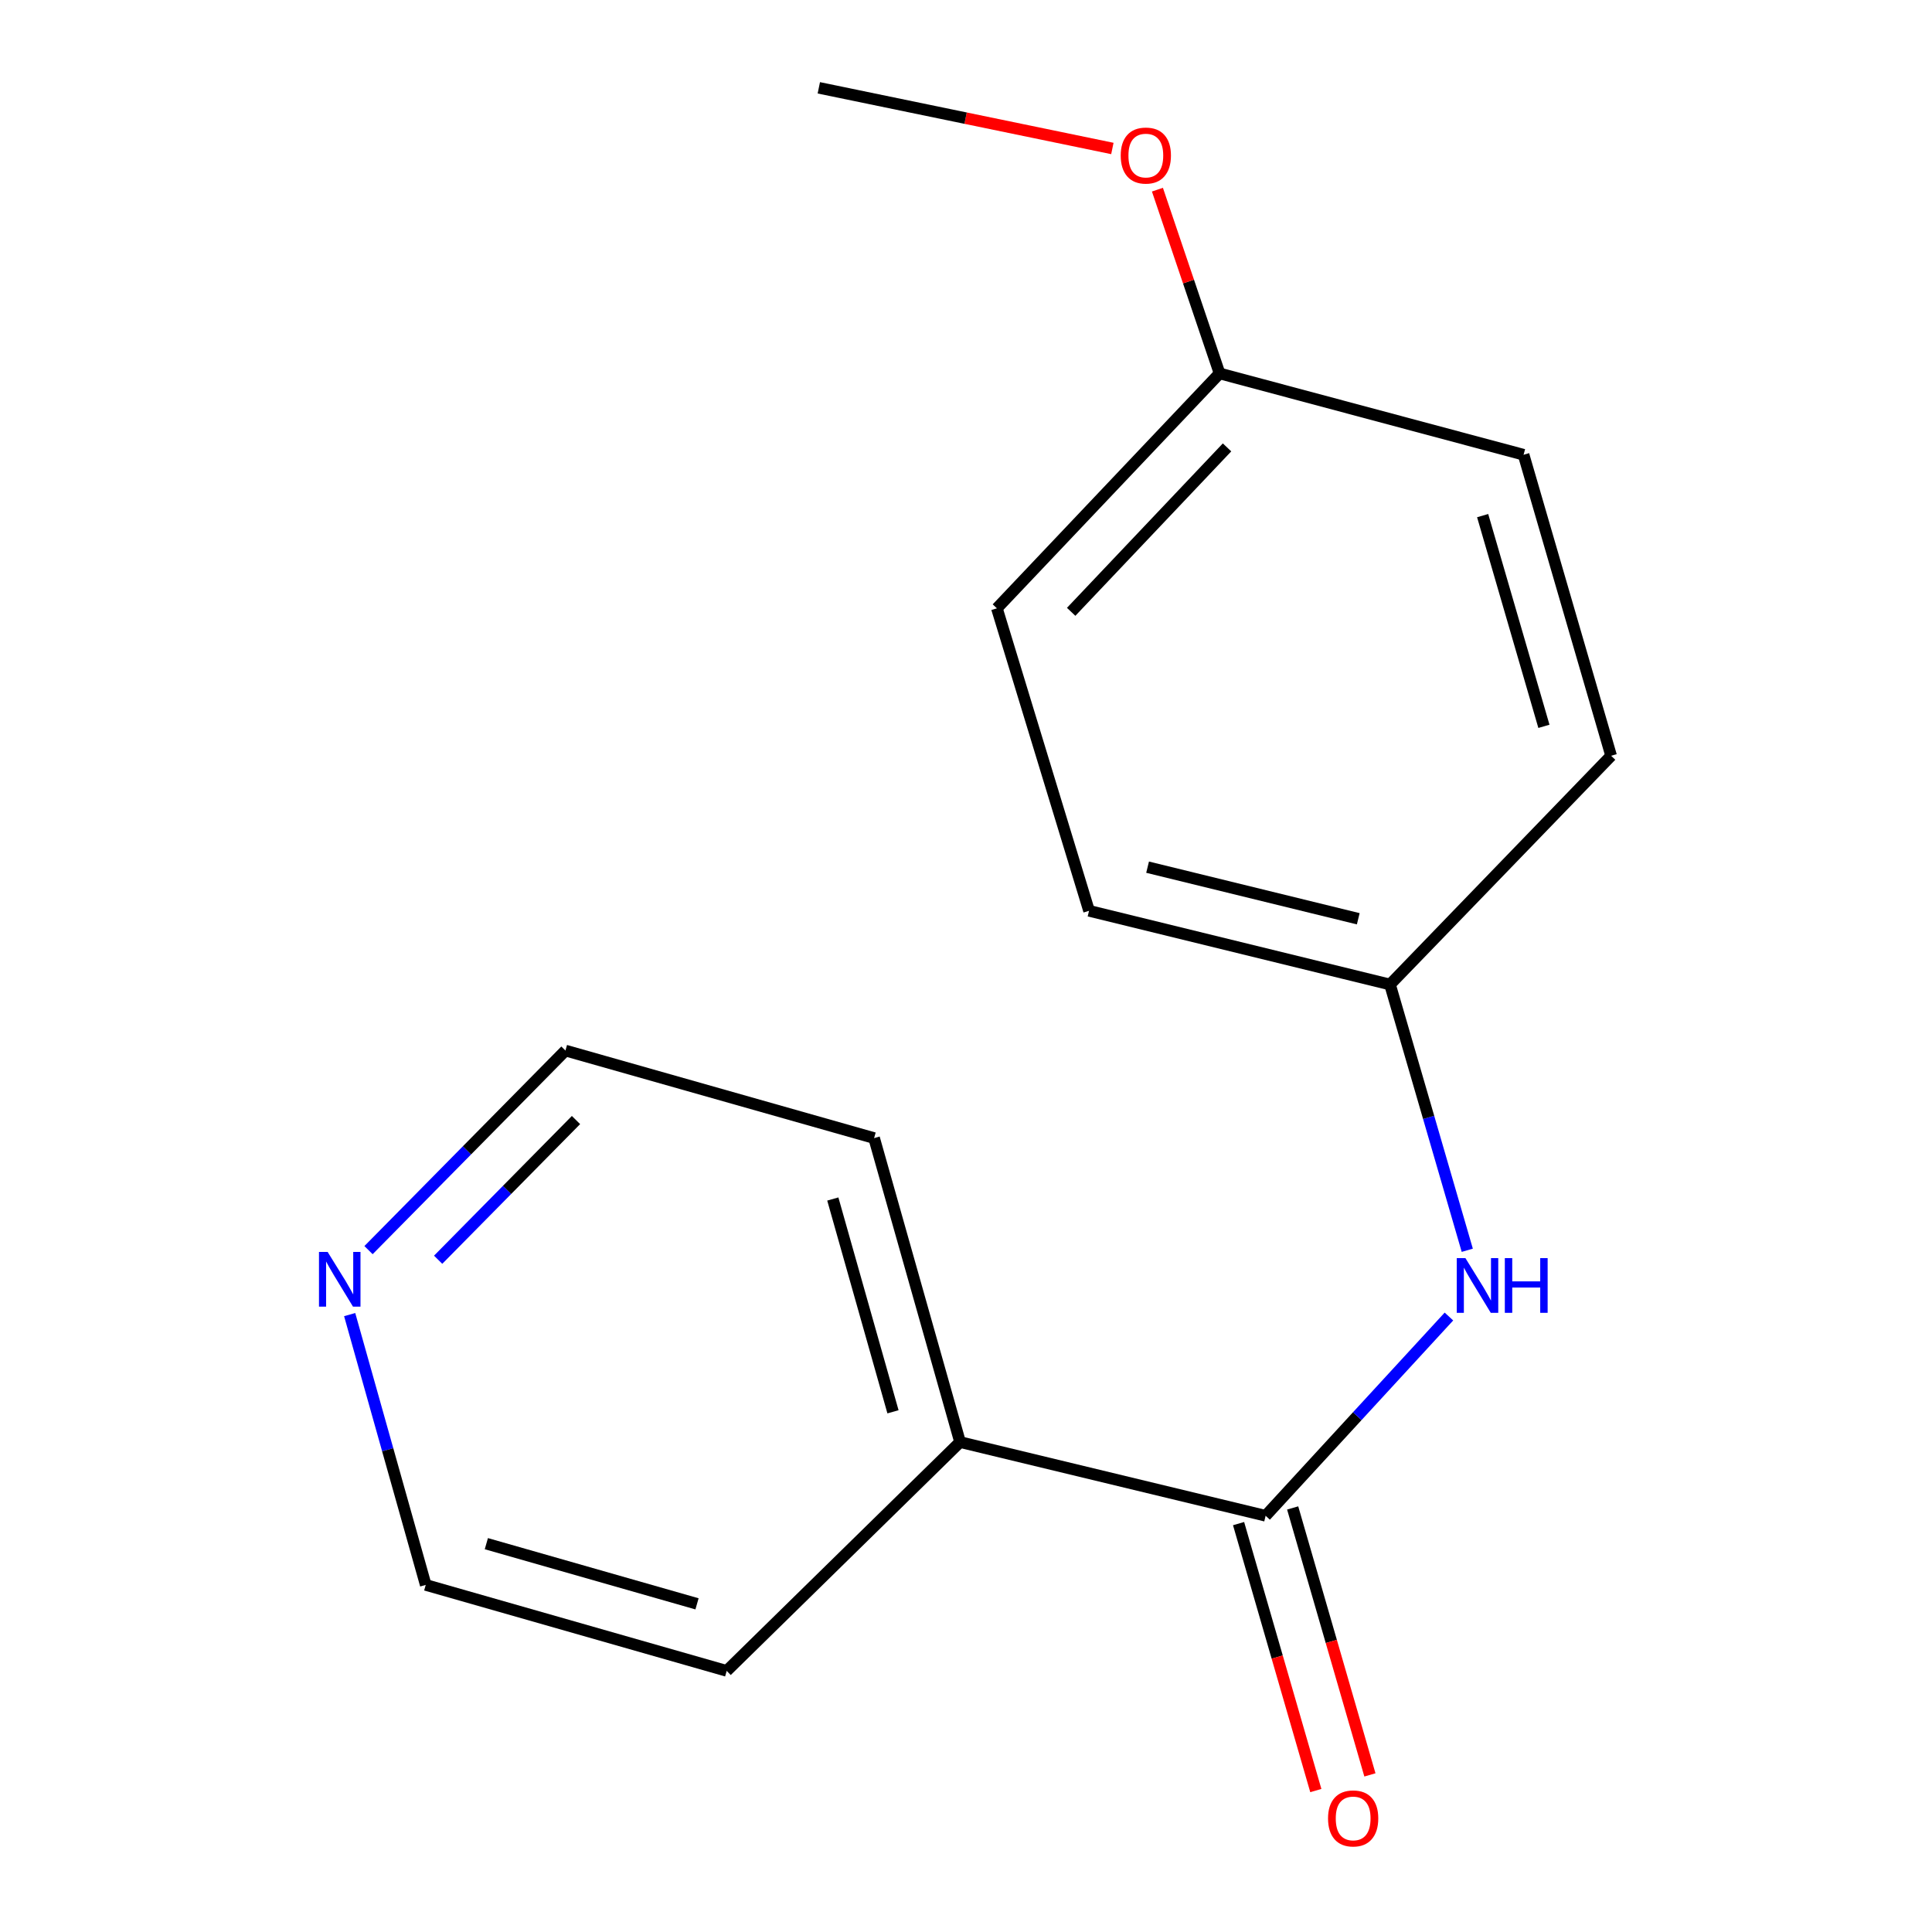 <?xml version='1.0' encoding='iso-8859-1'?>
<svg version='1.1' baseProfile='full'
              xmlns='http://www.w3.org/2000/svg'
                      xmlns:rdkit='http://www.rdkit.org/xml'
                      xmlns:xlink='http://www.w3.org/1999/xlink'
                  xml:space='preserve'
width='1000px' height='1000px' viewBox='0 0 1000 1000'>
<!-- END OF HEADER -->
<rect style='opacity:1.0;fill:#FFFFFF;stroke:none' width='1000' height='1000' x='0' y='0'> </rect>
<path class='bond-0' d='M 655.083,784.564 L 702.524,732.997' style='fill:none;fill-rule:evenodd;stroke:#000000;stroke-width:6px;stroke-linecap:butt;stroke-linejoin:miter;stroke-opacity:1' />
<path class='bond-0' d='M 702.524,732.997 L 749.966,681.43' style='fill:none;fill-rule:evenodd;stroke:#0000FF;stroke-width:6px;stroke-linecap:butt;stroke-linejoin:miter;stroke-opacity:1' />
<path class='bond-1' d='M 641.084,788.615 L 661.076,857.701' style='fill:none;fill-rule:evenodd;stroke:#000000;stroke-width:6px;stroke-linecap:butt;stroke-linejoin:miter;stroke-opacity:1' />
<path class='bond-1' d='M 661.076,857.701 L 681.068,926.786' style='fill:none;fill-rule:evenodd;stroke:#FF0000;stroke-width:6px;stroke-linecap:butt;stroke-linejoin:miter;stroke-opacity:1' />
<path class='bond-1' d='M 669.082,780.513 L 689.074,849.599' style='fill:none;fill-rule:evenodd;stroke:#000000;stroke-width:6px;stroke-linecap:butt;stroke-linejoin:miter;stroke-opacity:1' />
<path class='bond-1' d='M 689.074,849.599 L 709.066,918.684' style='fill:none;fill-rule:evenodd;stroke:#FF0000;stroke-width:6px;stroke-linecap:butt;stroke-linejoin:miter;stroke-opacity:1' />
<path class='bond-2' d='M 655.083,784.564 L 496.93,746.415' style='fill:none;fill-rule:evenodd;stroke:#000000;stroke-width:6px;stroke-linecap:butt;stroke-linejoin:miter;stroke-opacity:1' />
<path class='bond-4' d='M 759.459,647.139 L 739.462,578.361' style='fill:none;fill-rule:evenodd;stroke:#0000FF;stroke-width:6px;stroke-linecap:butt;stroke-linejoin:miter;stroke-opacity:1' />
<path class='bond-4' d='M 739.462,578.361 L 719.465,509.582' style='fill:none;fill-rule:evenodd;stroke:#000000;stroke-width:6px;stroke-linecap:butt;stroke-linejoin:miter;stroke-opacity:1' />
<path class='bond-13' d='M 496.93,746.415 L 376.134,864.847' style='fill:none;fill-rule:evenodd;stroke:#000000;stroke-width:6px;stroke-linecap:butt;stroke-linejoin:miter;stroke-opacity:1' />
<path class='bond-14' d='M 496.93,746.415 L 452.433,589.071' style='fill:none;fill-rule:evenodd;stroke:#000000;stroke-width:6px;stroke-linecap:butt;stroke-linejoin:miter;stroke-opacity:1' />
<path class='bond-14' d='M 462.209,730.745 L 431.061,620.605' style='fill:none;fill-rule:evenodd;stroke:#000000;stroke-width:6px;stroke-linecap:butt;stroke-linejoin:miter;stroke-opacity:1' />
<path class='bond-3' d='M 190.746,647.066 L 241.712,595.415' style='fill:none;fill-rule:evenodd;stroke:#0000FF;stroke-width:6px;stroke-linecap:butt;stroke-linejoin:miter;stroke-opacity:1' />
<path class='bond-3' d='M 241.712,595.415 L 292.677,543.765' style='fill:none;fill-rule:evenodd;stroke:#000000;stroke-width:6px;stroke-linecap:butt;stroke-linejoin:miter;stroke-opacity:1' />
<path class='bond-3' d='M 226.783,652.042 L 262.459,615.887' style='fill:none;fill-rule:evenodd;stroke:#0000FF;stroke-width:6px;stroke-linecap:butt;stroke-linejoin:miter;stroke-opacity:1' />
<path class='bond-3' d='M 262.459,615.887 L 298.134,579.731' style='fill:none;fill-rule:evenodd;stroke:#000000;stroke-width:6px;stroke-linecap:butt;stroke-linejoin:miter;stroke-opacity:1' />
<path class='bond-16' d='M 180.989,680.433 L 200.675,750.391' style='fill:none;fill-rule:evenodd;stroke:#0000FF;stroke-width:6px;stroke-linecap:butt;stroke-linejoin:miter;stroke-opacity:1' />
<path class='bond-16' d='M 200.675,750.391 L 220.361,820.35' style='fill:none;fill-rule:evenodd;stroke:#000000;stroke-width:6px;stroke-linecap:butt;stroke-linejoin:miter;stroke-opacity:1' />
<path class='bond-6' d='M 719.465,509.582 L 833.914,391.182' style='fill:none;fill-rule:evenodd;stroke:#000000;stroke-width:6px;stroke-linecap:butt;stroke-linejoin:miter;stroke-opacity:1' />
<path class='bond-7' d='M 719.465,509.582 L 563.692,471.432' style='fill:none;fill-rule:evenodd;stroke:#000000;stroke-width:6px;stroke-linecap:butt;stroke-linejoin:miter;stroke-opacity:1' />
<path class='bond-7' d='M 703.032,475.55 L 593.991,448.845' style='fill:none;fill-rule:evenodd;stroke:#000000;stroke-width:6px;stroke-linecap:butt;stroke-linejoin:miter;stroke-opacity:1' />
<path class='bond-5' d='M 631.248,193.276 L 515.989,314.866' style='fill:none;fill-rule:evenodd;stroke:#000000;stroke-width:6px;stroke-linecap:butt;stroke-linejoin:miter;stroke-opacity:1' />
<path class='bond-5' d='M 635.112,231.567 L 554.431,316.68' style='fill:none;fill-rule:evenodd;stroke:#000000;stroke-width:6px;stroke-linecap:butt;stroke-linejoin:miter;stroke-opacity:1' />
<path class='bond-10' d='M 631.248,193.276 L 615.164,145.723' style='fill:none;fill-rule:evenodd;stroke:#000000;stroke-width:6px;stroke-linecap:butt;stroke-linejoin:miter;stroke-opacity:1' />
<path class='bond-10' d='M 615.164,145.723 L 599.081,98.169' style='fill:none;fill-rule:evenodd;stroke:#FF0000;stroke-width:6px;stroke-linecap:butt;stroke-linejoin:miter;stroke-opacity:1' />
<path class='bond-17' d='M 631.248,193.276 L 788.607,235.377' style='fill:none;fill-rule:evenodd;stroke:#000000;stroke-width:6px;stroke-linecap:butt;stroke-linejoin:miter;stroke-opacity:1' />
<path class='bond-9' d='M 833.914,391.182 L 788.607,235.377' style='fill:none;fill-rule:evenodd;stroke:#000000;stroke-width:6px;stroke-linecap:butt;stroke-linejoin:miter;stroke-opacity:1' />
<path class='bond-9' d='M 799.13,375.95 L 767.416,266.886' style='fill:none;fill-rule:evenodd;stroke:#000000;stroke-width:6px;stroke-linecap:butt;stroke-linejoin:miter;stroke-opacity:1' />
<path class='bond-8' d='M 563.692,471.432 L 515.989,314.866' style='fill:none;fill-rule:evenodd;stroke:#000000;stroke-width:6px;stroke-linecap:butt;stroke-linejoin:miter;stroke-opacity:1' />
<path class='bond-15' d='M 575.761,76.851 L 499.791,61.153' style='fill:none;fill-rule:evenodd;stroke:#FF0000;stroke-width:6px;stroke-linecap:butt;stroke-linejoin:miter;stroke-opacity:1' />
<path class='bond-15' d='M 499.791,61.153 L 423.821,45.455' style='fill:none;fill-rule:evenodd;stroke:#000000;stroke-width:6px;stroke-linecap:butt;stroke-linejoin:miter;stroke-opacity:1' />
<path class='bond-11' d='M 220.361,820.35 L 376.134,864.847' style='fill:none;fill-rule:evenodd;stroke:#000000;stroke-width:6px;stroke-linecap:butt;stroke-linejoin:miter;stroke-opacity:1' />
<path class='bond-11' d='M 251.733,798.999 L 360.773,830.147' style='fill:none;fill-rule:evenodd;stroke:#000000;stroke-width:6px;stroke-linecap:butt;stroke-linejoin:miter;stroke-opacity:1' />
<path class='bond-12' d='M 292.677,543.765 L 452.433,589.071' style='fill:none;fill-rule:evenodd;stroke:#000000;stroke-width:6px;stroke-linecap:butt;stroke-linejoin:miter;stroke-opacity:1' />
<path  class='atom-1' d='M 758.495 651.195
L 767.775 666.195
Q 768.695 667.675, 770.175 670.355
Q 771.655 673.035, 771.735 673.195
L 771.735 651.195
L 775.495 651.195
L 775.495 679.515
L 771.615 679.515
L 761.655 663.115
Q 760.495 661.195, 759.255 658.995
Q 758.055 656.795, 757.695 656.115
L 757.695 679.515
L 754.015 679.515
L 754.015 651.195
L 758.495 651.195
' fill='#0000FF'/>
<path  class='atom-1' d='M 778.895 651.195
L 782.735 651.195
L 782.735 663.235
L 797.215 663.235
L 797.215 651.195
L 801.055 651.195
L 801.055 679.515
L 797.215 679.515
L 797.215 666.435
L 782.735 666.435
L 782.735 679.515
L 778.895 679.515
L 778.895 651.195
' fill='#0000FF'/>
<path  class='atom-2' d='M 687.39 941.21
Q 687.39 934.41, 690.75 930.61
Q 694.11 926.81, 700.39 926.81
Q 706.67 926.81, 710.03 930.61
Q 713.39 934.41, 713.39 941.21
Q 713.39 948.09, 709.99 952.01
Q 706.59 955.89, 700.39 955.89
Q 694.15 955.89, 690.75 952.01
Q 687.39 948.13, 687.39 941.21
M 700.39 952.69
Q 704.71 952.69, 707.03 949.81
Q 709.39 946.89, 709.39 941.21
Q 709.39 935.65, 707.03 932.85
Q 704.71 930.01, 700.39 930.01
Q 696.07 930.01, 693.71 932.81
Q 691.39 935.61, 691.39 941.21
Q 691.39 946.93, 693.71 949.81
Q 696.07 952.69, 700.39 952.69
' fill='#FF0000'/>
<path  class='atom-4' d='M 169.588 648.005
L 178.868 663.005
Q 179.788 664.485, 181.268 667.165
Q 182.748 669.845, 182.828 670.005
L 182.828 648.005
L 186.588 648.005
L 186.588 676.325
L 182.708 676.325
L 172.748 659.925
Q 171.588 658.005, 170.348 655.805
Q 169.148 653.605, 168.788 652.925
L 168.788 676.325
L 165.108 676.325
L 165.108 648.005
L 169.588 648.005
' fill='#0000FF'/>
<path  class='atom-11' d='M 580.082 80.51
Q 580.082 73.71, 583.442 69.91
Q 586.802 66.111, 593.082 66.111
Q 599.362 66.111, 602.722 69.91
Q 606.082 73.71, 606.082 80.51
Q 606.082 87.391, 602.682 91.311
Q 599.282 95.191, 593.082 95.191
Q 586.842 95.191, 583.442 91.311
Q 580.082 87.43, 580.082 80.51
M 593.082 91.99
Q 597.402 91.99, 599.722 89.111
Q 602.082 86.191, 602.082 80.51
Q 602.082 74.951, 599.722 72.15
Q 597.402 69.311, 593.082 69.311
Q 588.762 69.311, 586.402 72.111
Q 584.082 74.91, 584.082 80.51
Q 584.082 86.231, 586.402 89.111
Q 588.762 91.99, 593.082 91.99
' fill='#FF0000'/>
</svg>
